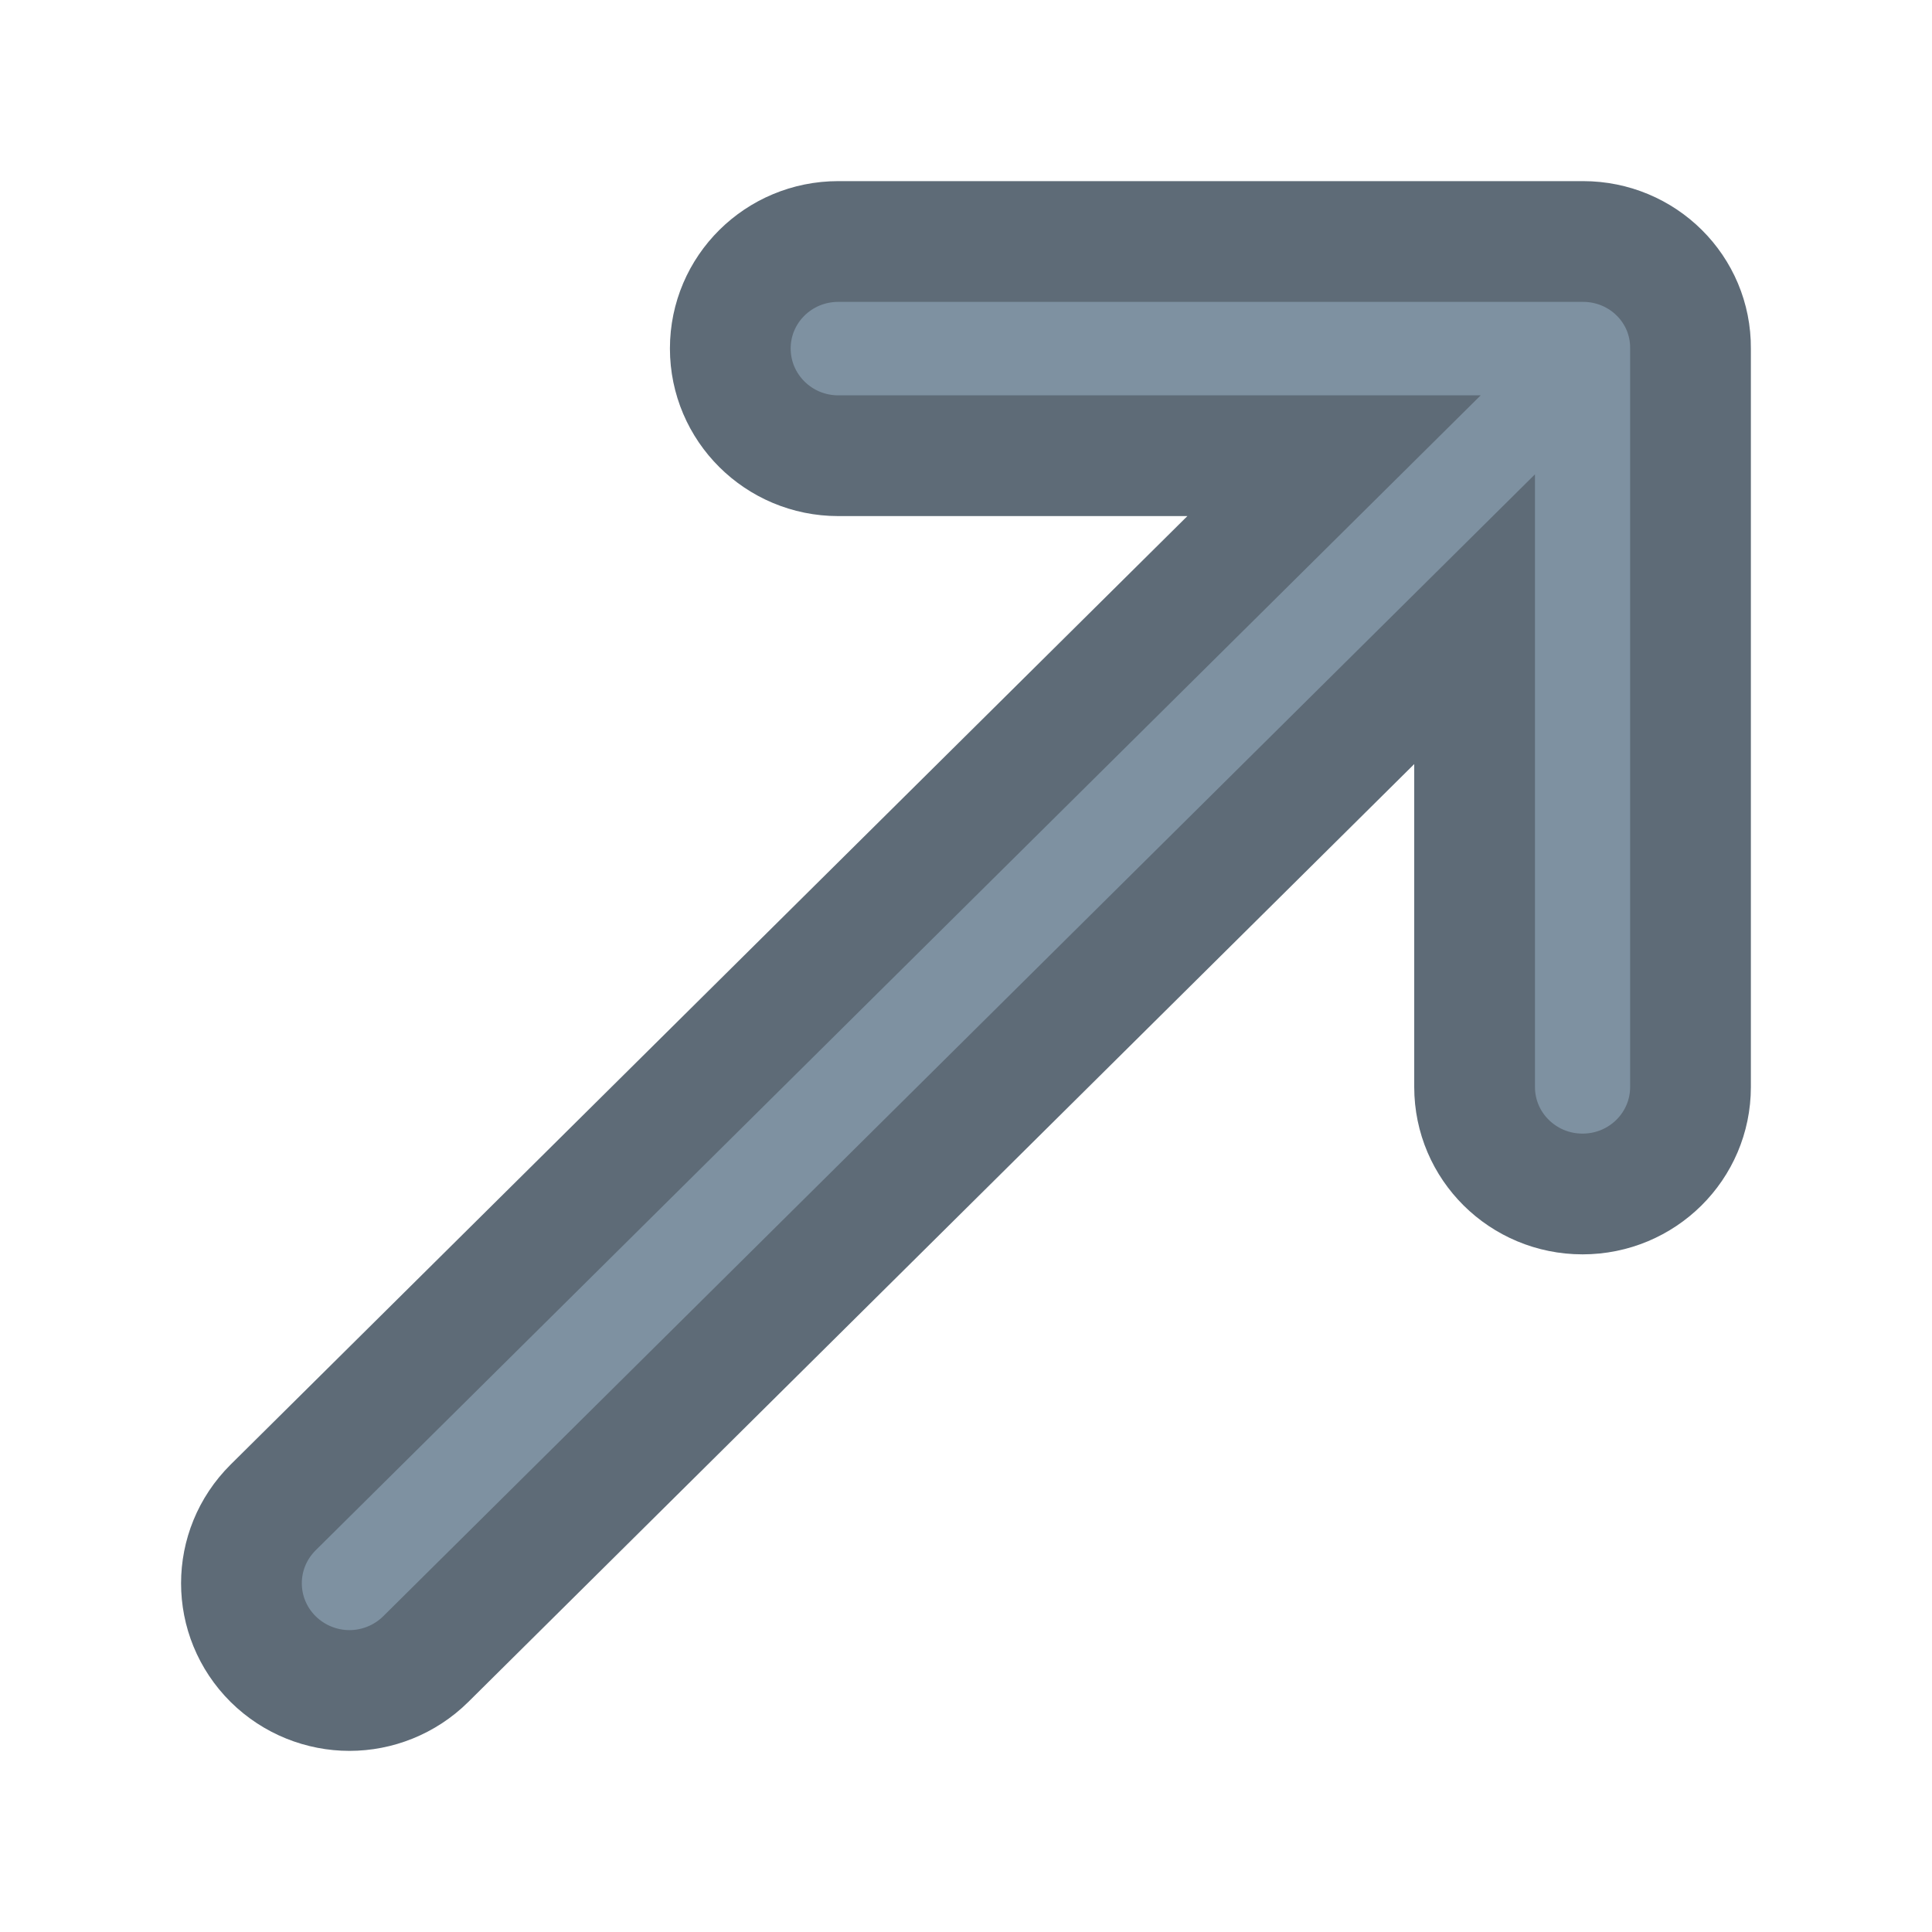 <svg width="8" height="8" viewBox="0 0 8 8" fill="none" xmlns="http://www.w3.org/2000/svg">
<path d="M6.555 1H3.471C3.224 1 3.024 1.198 3.024 1.443C3.024 1.688 3.224 1.887 3.471 1.887H5.524L1.131 6.242C0.956 6.416 0.956 6.696 1.131 6.87C1.218 6.956 1.333 7 1.447 7C1.561 7 1.676 6.956 1.763 6.87L6.106 2.564V4.501C6.106 4.746 6.306 4.944 6.553 4.944C6.8 4.944 7 4.746 7 4.501V1.443C7.002 1.198 6.802 1 6.555 1Z" fill="#7E91A1" stroke="#5E6B77" stroke-width="0.5"/>
</svg>
